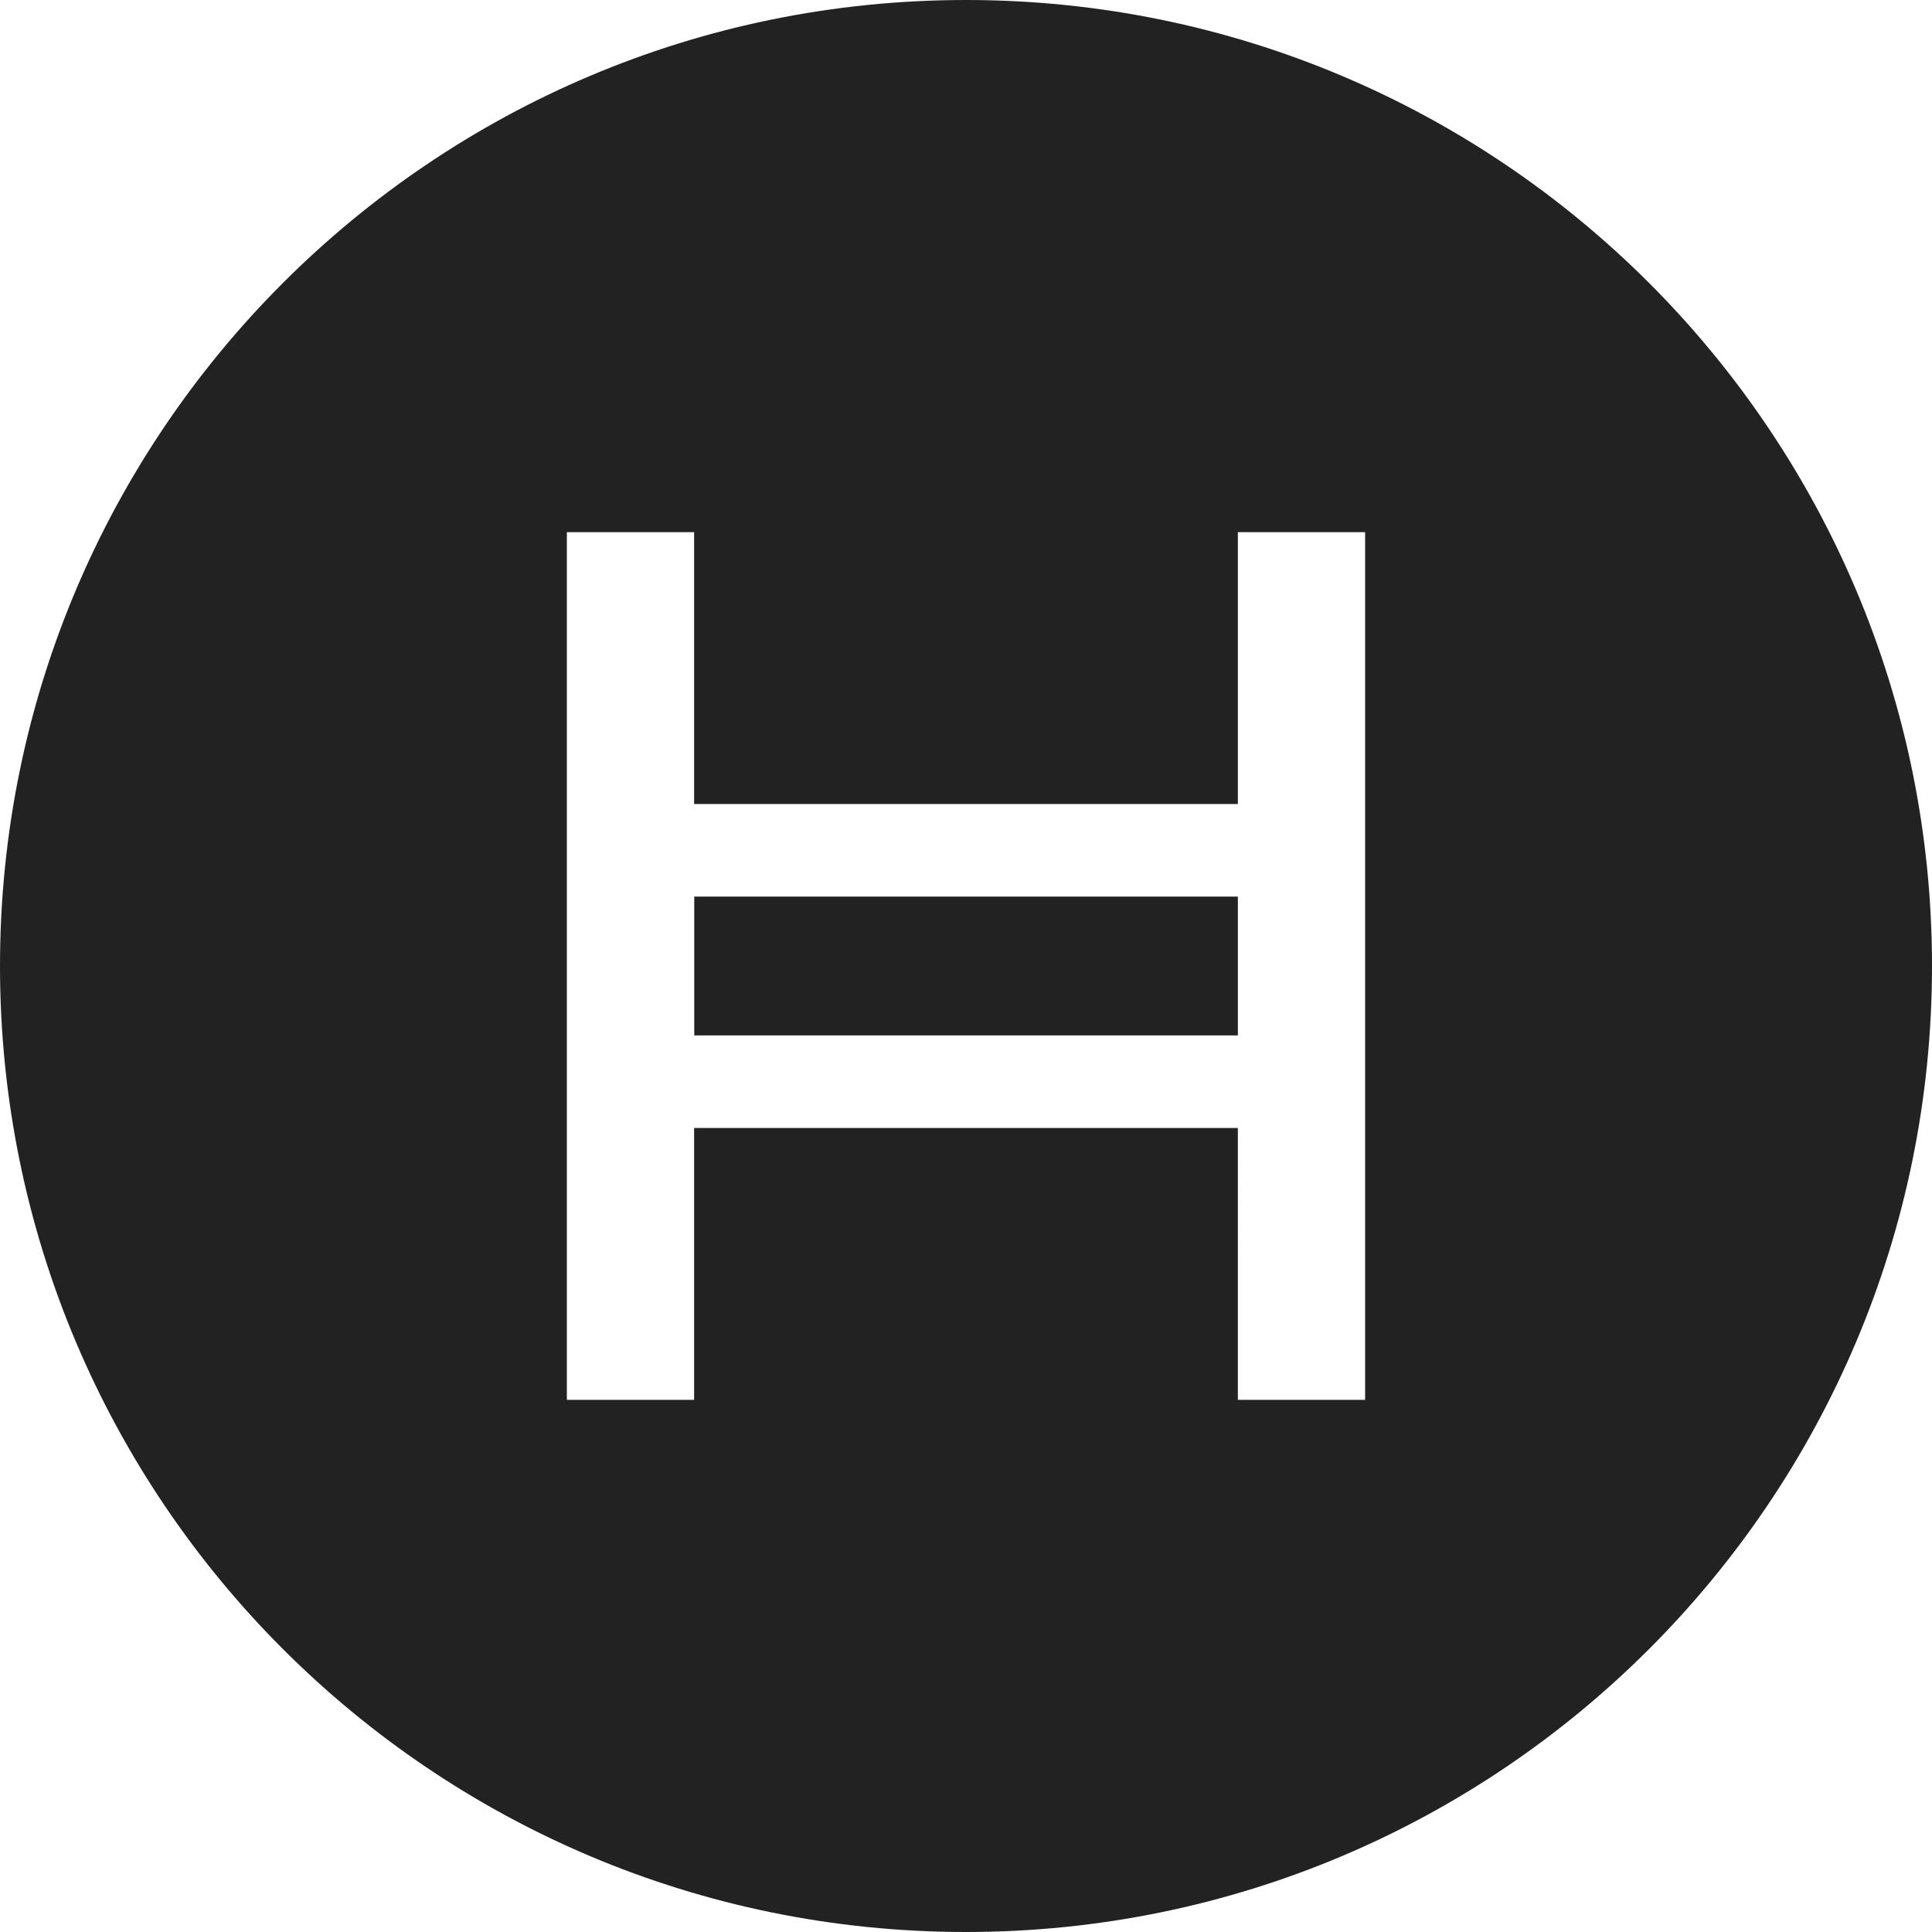 <svg xmlns="http://www.w3.org/2000/svg" id="Layer_2" viewBox="0 0 1200 1200"><defs><style>.cls-1{fill:#222;stroke-width:0}</style></defs><g id="Logo"><g id="Icon"><path d="M431.22 556.89h337.64v86.23H431.22z" class="cls-1"/><path d="M600 0C268.63 0 0 268.63 0 600s268.63 600 600 600 600-268.63 600-600S931.37 0 600 0Zm247.9 869.46h-79.04V700.6H431.22l-.09-.14v169h-79.04V330.54h79.04v168.95l.09-.09h337.64V330.54h79.04v538.92Z" class="cls-1"/></g></g></svg>